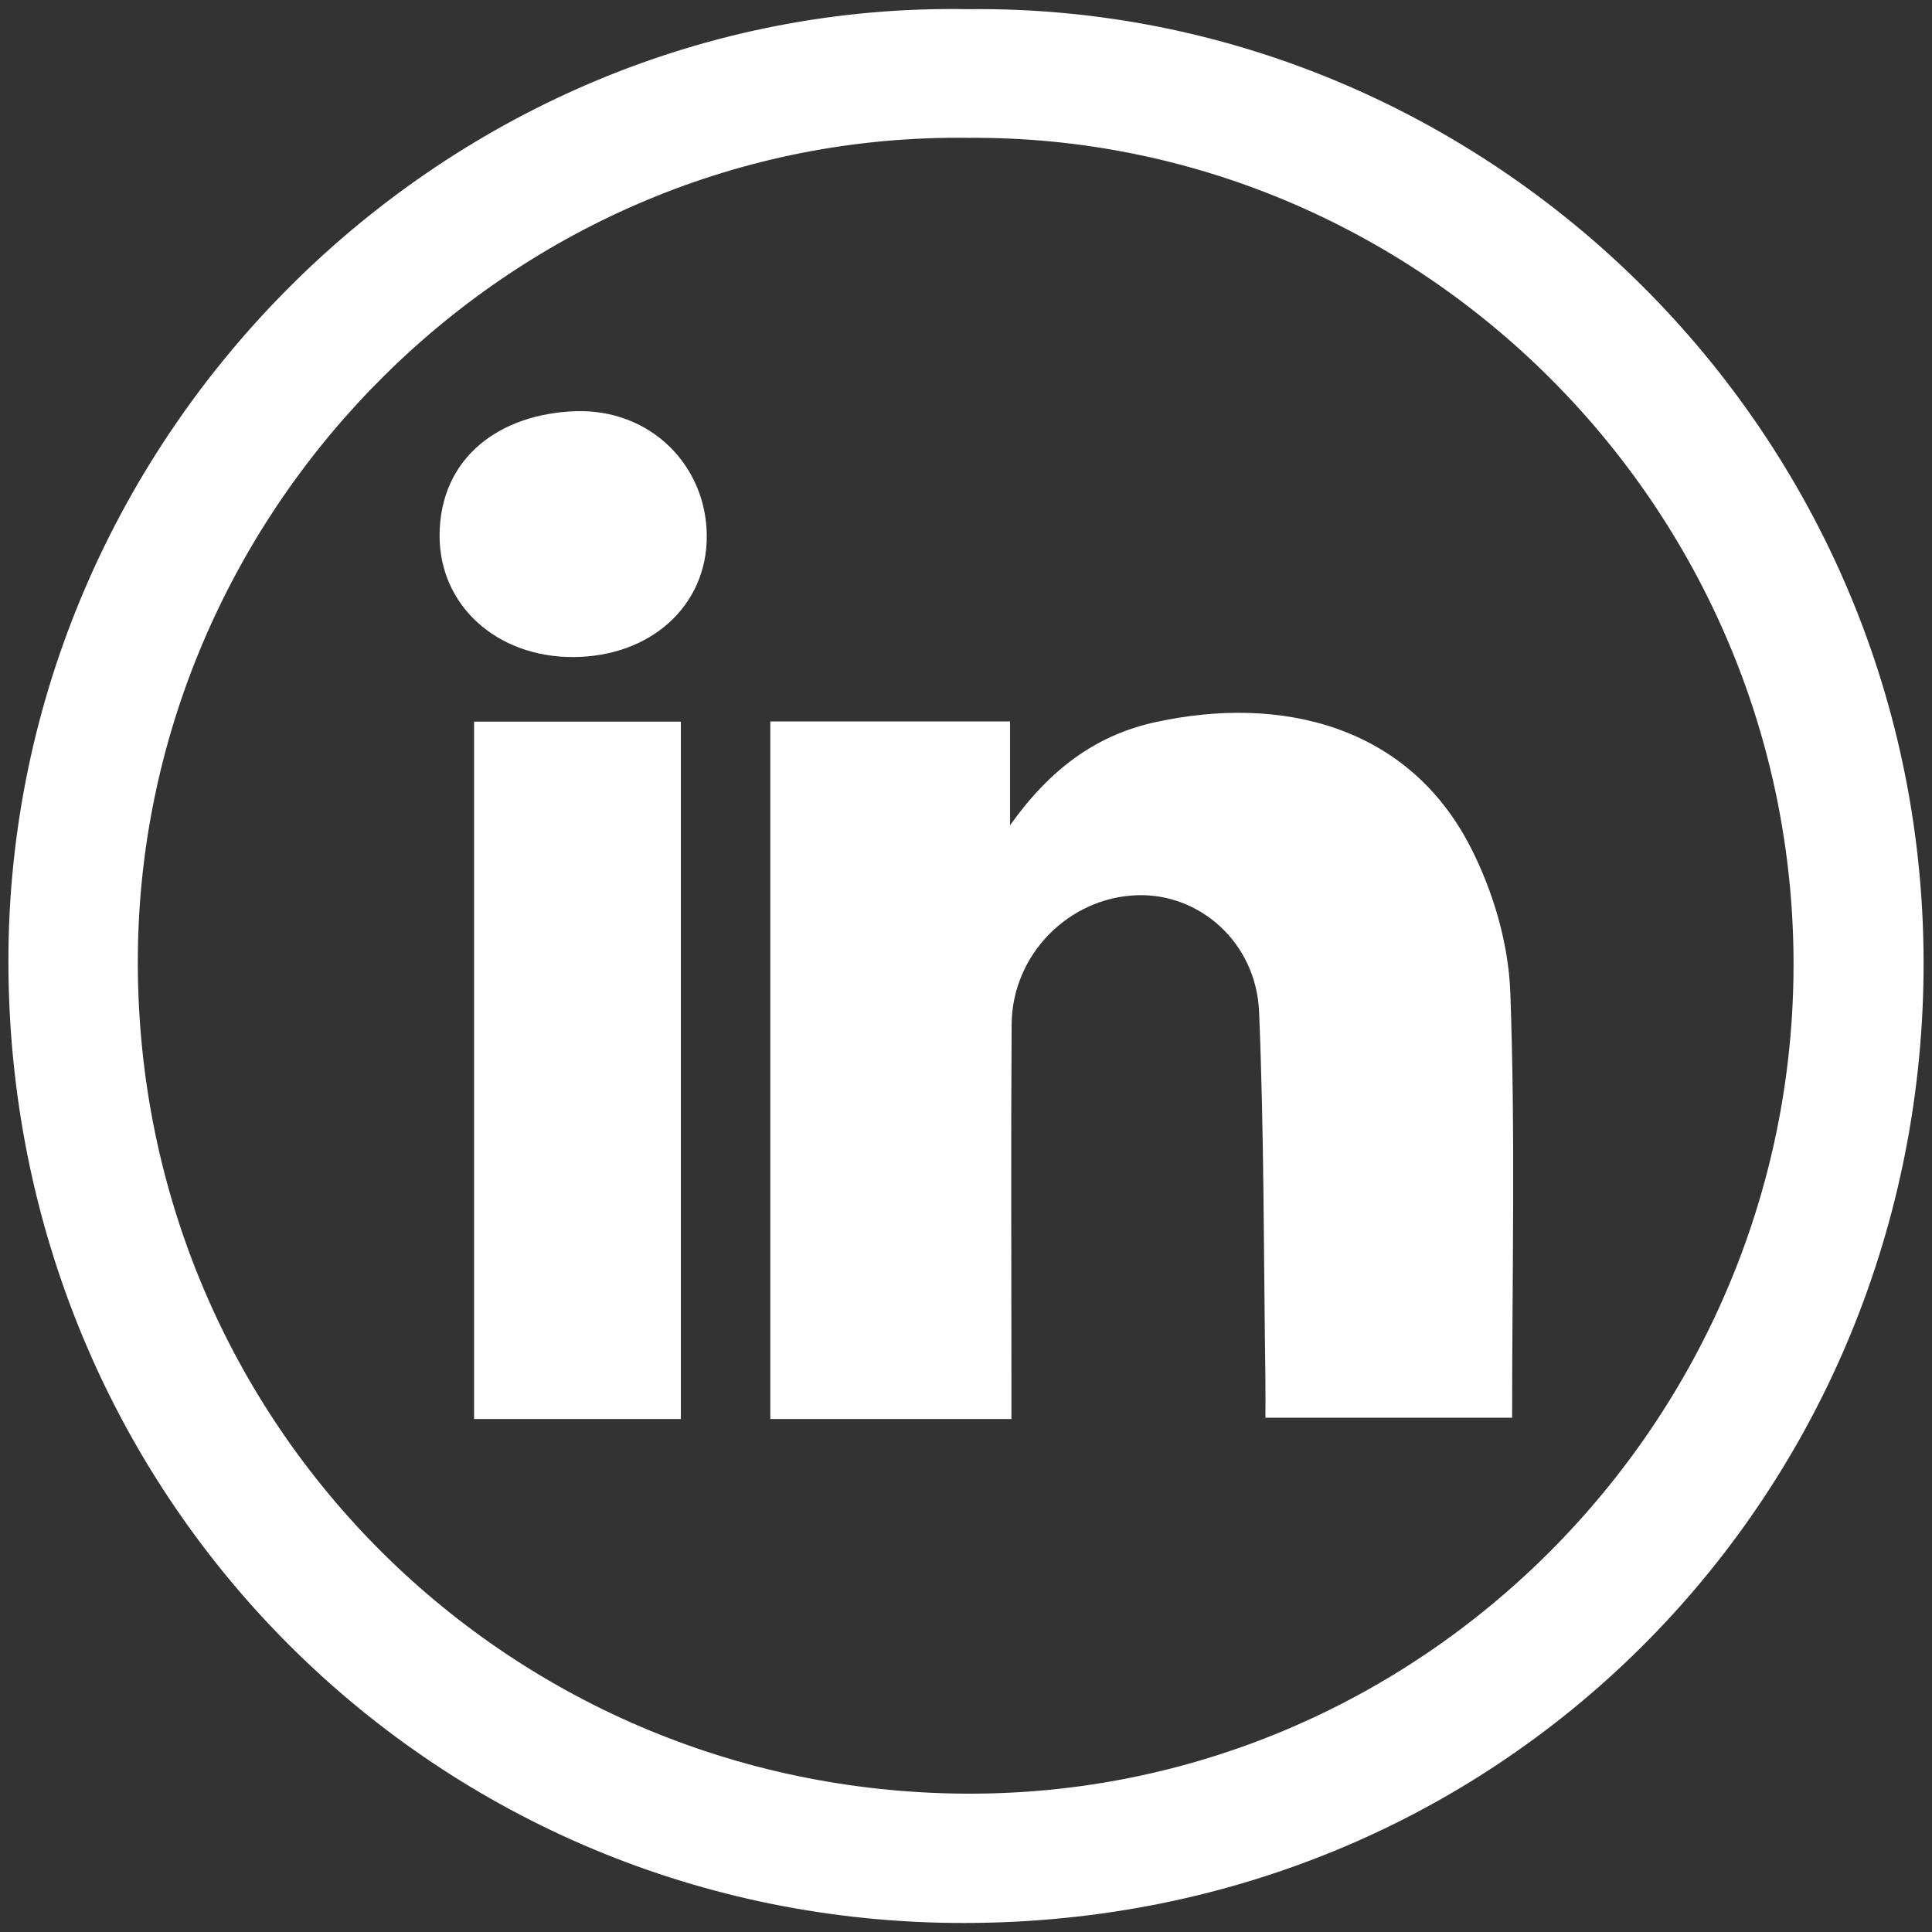 <?xml version="1.0" encoding="UTF-8" standalone="no"?>
<!DOCTYPE svg PUBLIC "-//W3C//DTD SVG 1.1//EN" "http://www.w3.org/Graphics/SVG/1.1/DTD/svg11.dtd">
<svg width="100%" height="100%" viewBox="0 0 250 250" version="1.1" xmlns="http://www.w3.org/2000/svg" xmlns:xlink="http://www.w3.org/1999/xlink" xml:space="preserve" xmlns:serif="http://www.serif.com/" style="fill-rule:evenodd;clip-rule:evenodd;stroke-linejoin:round;stroke-miterlimit:2;">
    <rect x="0" y="0" width="250" height="250" fill="#333333" stroke="none"/>
    <g>
        <path d="M125.311,1.187C57.865,-0.036 1.055,56.053 1.088,124.417C1.122,193.428 55.457,247.961 123.005,248.822C194.09,249.729 248.192,193.806 248.905,126.005C249.644,55.815 192.287,0.434 125.311,1.187Z" style="fill:none;fill-rule:nonzero;"/>
        <path d="M125.311,1.187C192.288,0.434 249.644,55.815 248.906,126.005C248.192,193.807 194.091,249.73 123.006,248.822C55.457,247.961 1.122,193.428 1.088,124.417C1.055,56.053 57.865,-0.036 125.311,1.187ZM125.293,17.837C66.518,17.062 18.511,65.41 17.841,123.218C17.142,183.473 65.122,231.746 124.88,232.098C183.821,232.445 232.072,183.932 232.084,124.795C232.096,65.26 183.373,17.415 125.293,17.837Z" style="fill:white;"/>
        <path d="M125.293,17.837C183.373,17.414 232.096,65.26 232.084,124.795C232.072,183.932 183.821,232.444 124.88,232.098C65.122,231.746 17.143,183.473 17.841,123.218C18.511,65.41 66.518,17.062 125.293,17.837ZM130.879,183.619L130.879,177.92C130.879,162.797 130.805,147.675 130.906,132.552C130.967,123.553 138.252,116.173 147.086,115.845C155.22,115.543 162.557,121.966 162.926,130.939C163.576,146.653 163.513,162.396 163.741,178.128C163.767,179.926 163.745,181.724 163.745,183.457L195.667,183.457C195.667,164.83 196.101,146.587 195.432,128.387C195.2,122.075 193.216,115.365 190.33,109.704C182.206,93.766 165.644,89.908 149.477,93.454C141.872,95.122 135.909,99.471 130.702,106.789L130.702,93.355L99.678,93.355L99.678,183.62C110.124,183.619 120.215,183.619 130.879,183.619ZM88.104,183.62L88.104,93.38L61.346,93.38L61.346,183.62L88.104,183.62ZM74.134,85.021C84.18,85.004 91.491,78.394 91.456,69.358C91.42,60.199 84.139,52.888 74.478,53.21C64.644,53.537 56.918,59.215 56.881,69.27C56.85,78.329 64.258,85.037 74.134,85.021Z" style="fill:none;"/>
        <path d="M130.879,183.619L99.678,183.619L99.678,93.354L130.702,93.354L130.702,106.788C135.909,99.47 141.872,95.121 149.477,93.453C165.644,89.908 182.206,93.765 190.33,109.703C193.216,115.363 195.199,122.074 195.432,128.386C196.101,146.586 195.667,164.829 195.667,183.456L163.745,183.456C163.745,181.723 163.767,179.925 163.741,178.127C163.512,162.395 163.576,146.651 162.926,130.938C162.557,121.965 155.22,115.542 147.086,115.844C138.252,116.172 130.967,123.552 130.906,132.551C130.804,147.674 130.879,162.796 130.879,177.919L130.879,183.619Z" style="fill:white;"/>
        <rect x="61.346" y="93.38" width="26.758" height="90.24" style="fill:white;"/>
        <path d="M74.134,85.021C64.258,85.038 56.85,78.329 56.882,69.271C56.919,59.216 64.645,53.538 74.479,53.211C84.14,52.889 91.42,60.2 91.457,69.359C91.491,78.393 84.18,85.004 74.134,85.021Z" style="fill:white;"/>
    </g>
</svg>
